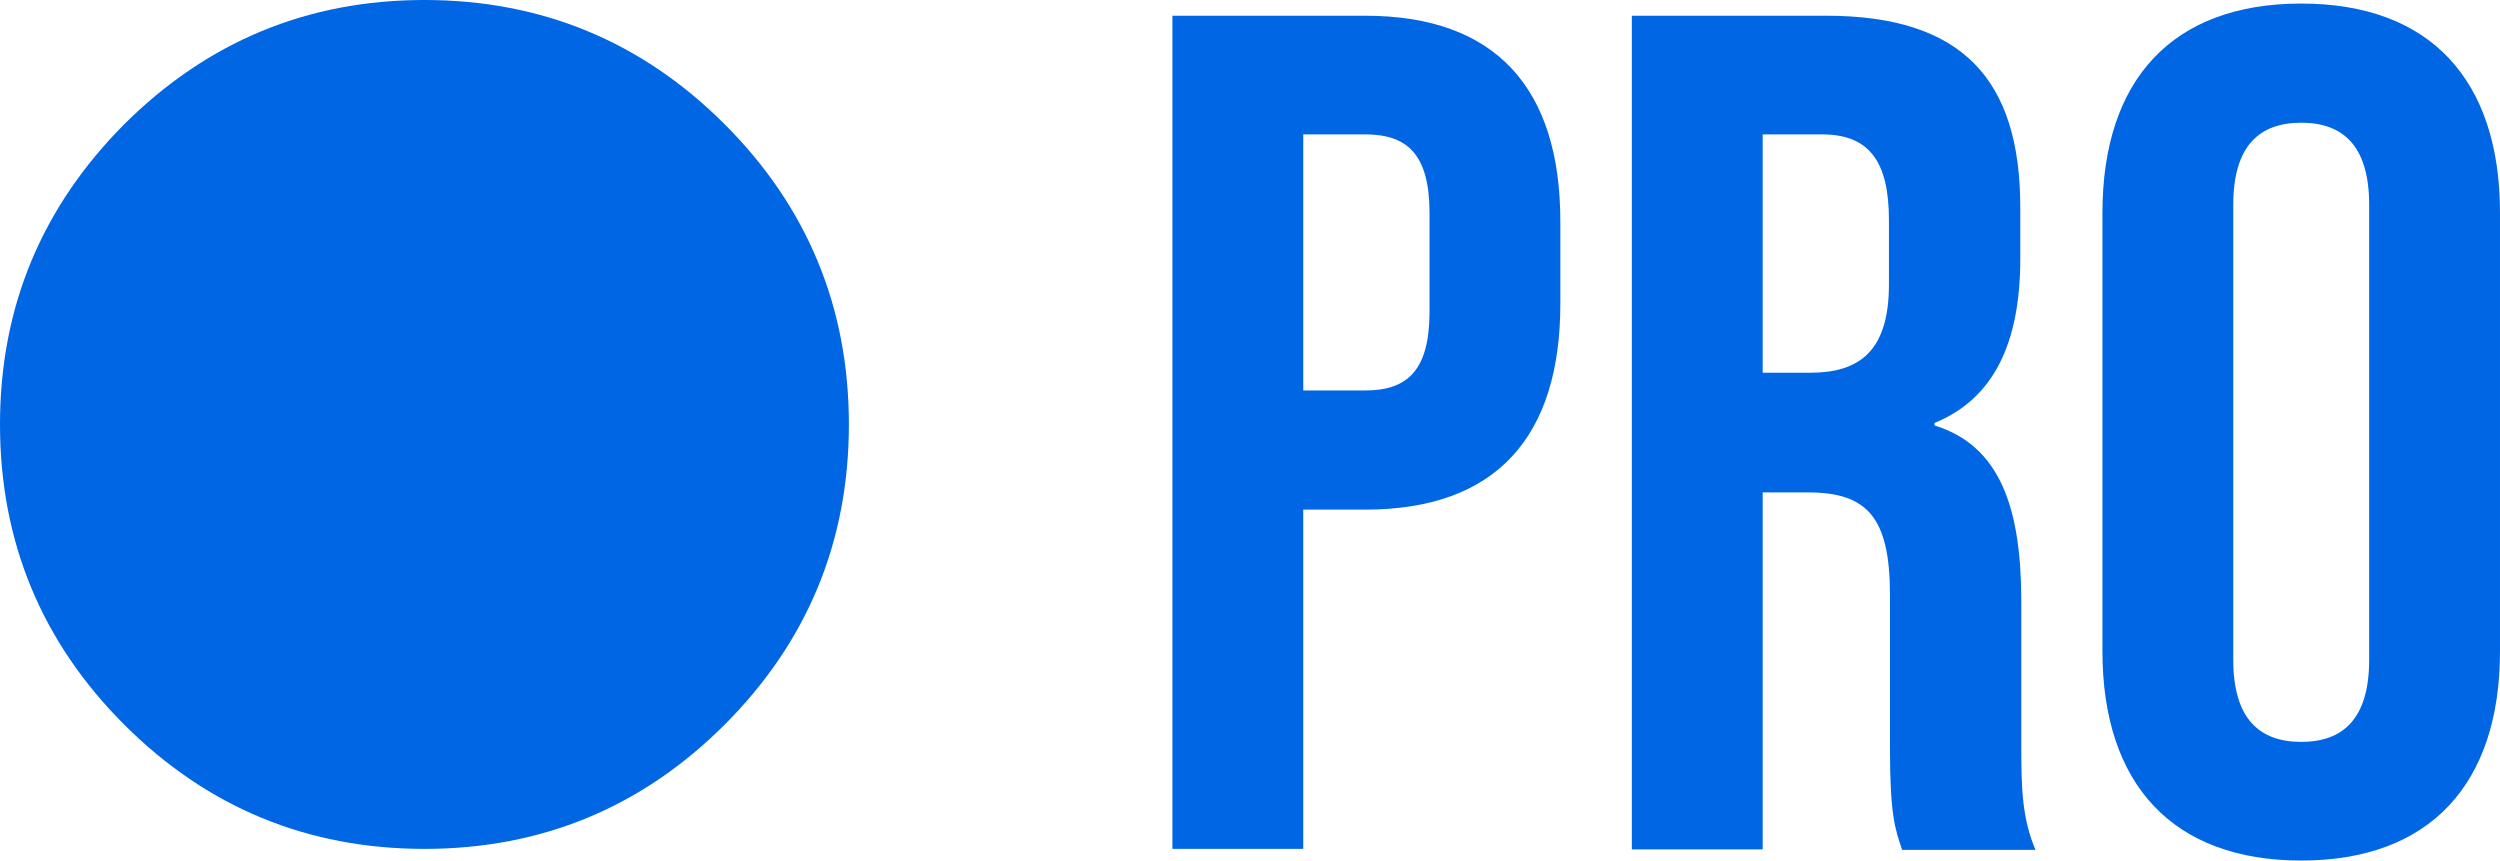 <?xml version="1.0" encoding="UTF-8"?><svg id="Layer_2" xmlns="http://www.w3.org/2000/svg" viewBox="0 0 49.3 16.98"><defs><style>.cls-1{fill:#0066e4;stroke-width:0px;}</style></defs><g id="Layer_1-2"><path class="cls-1" d="M23.12.31h3.8c2.58,0,3.85,1.43,3.85,4.06v1.62c0,2.63-1.27,4.06-3.85,4.06h-1.22v6.69h-2.58V.31ZM26.92,7.7c.82,0,1.27-.38,1.27-1.55v-1.95c0-1.17-.45-1.55-1.27-1.55h-1.22v5.05h1.22Z"/><path class="cls-1" d="M32.18.31h3.83c2.68,0,3.83,1.25,3.83,3.78v1.01c0,1.69-.54,2.77-1.69,3.24v.05c1.29.4,1.71,1.62,1.71,3.48v2.89c0,.8.02,1.39.28,2h-2.63c-.14-.42-.24-.68-.24-2.02v-3.01c0-1.53-.45-2.02-1.62-2.02h-.89v7.04h-2.58V.31ZM35.7,7.35c.96,0,1.55-.42,1.55-1.74v-1.27c0-1.17-.4-1.69-1.32-1.69h-1.17v4.7h.94Z"/><path class="cls-1" d="M41.46,12.85V4.2c0-2.63,1.38-4.13,3.92-4.13s3.92,1.5,3.92,4.13v8.64c0,2.63-1.39,4.13-3.92,4.13s-3.92-1.5-3.92-4.13ZM46.72,13.01V4.04c0-1.17-.52-1.62-1.34-1.62s-1.34.45-1.34,1.62v8.97c0,1.17.52,1.62,1.34,1.62s1.34-.45,1.34-1.62Z"/><path class="cls-1" d="M8.37,16.74c-2.31,0-4.29-.82-5.92-2.45-1.63-1.63-2.45-3.61-2.45-5.92S.82,4.09,2.45,2.45C4.09.82,6.06,0,8.37,0s4.29.82,5.92,2.45c1.63,1.63,2.45,3.61,2.45,5.92s-.82,4.29-2.45,5.92c-1.63,1.63-3.61,2.45-5.92,2.45Z"/></g></svg>